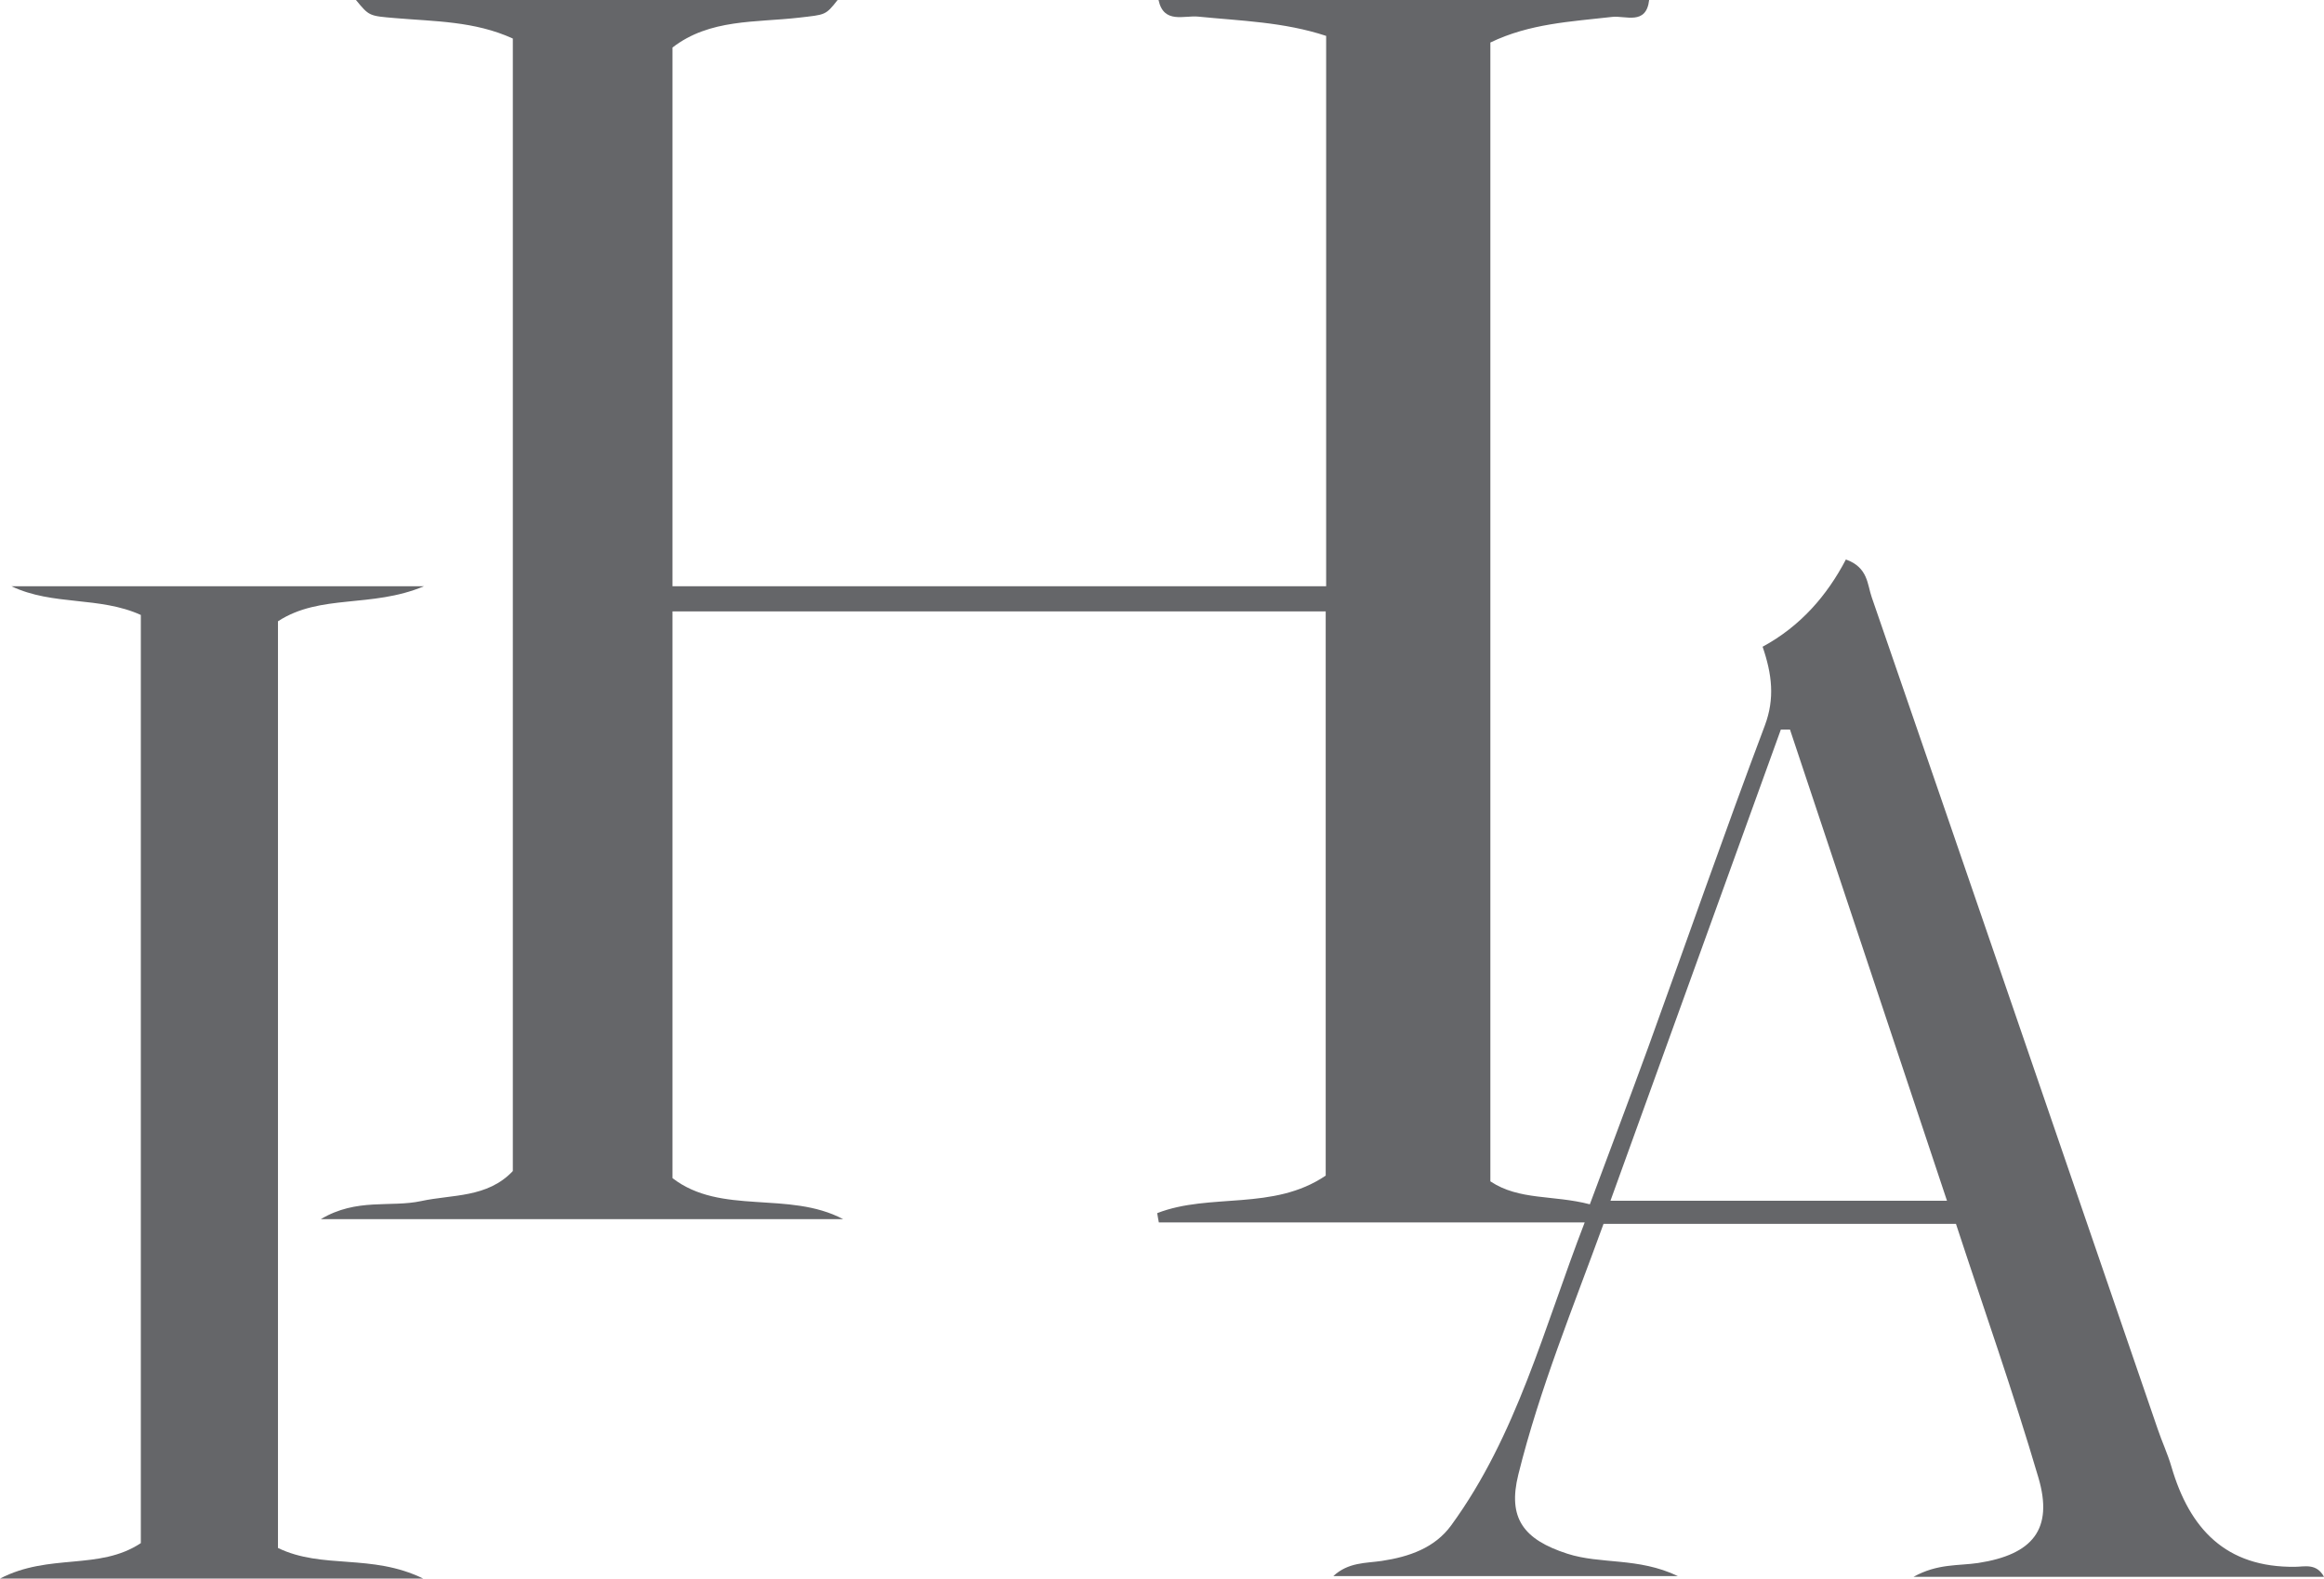 <?xml version="1.0" encoding="UTF-8"?>
<svg xmlns="http://www.w3.org/2000/svg" id="Ebene_2" viewBox="0 0 157.93 107.3">
  <defs>
    <style>.cls-1{fill:#656669;}</style>
  </defs>
  <g id="logo">
    <g>
      <path class="cls-1" d="M112.07,0c-.2,1.75-1.63,1.04-2.52,1.15-2.79,.32-5.6,.45-8.27,1.74V80.3c1.97,1.31,4.27,.91,6.76,1.56,1.34-3.61,2.68-7.14,3.97-10.68,2.64-7.29,5.19-14.61,7.92-21.86,.69-1.84,.49-3.49-.15-5.36,2.57-1.39,4.38-3.48,5.66-5.93,1.52,.54,1.45,1.71,1.76,2.58,6.5,18.84,12.96,37.69,19.43,56.53,.29,.86,.68,1.69,.93,2.55,1.23,4.22,3.69,6.87,8.41,6.81,.61,0,1.45-.27,1.96,.68h-27.89c1.63-.91,3.06-.74,4.39-.94,3.7-.57,5.13-2.29,4.09-5.81-1.7-5.78-3.71-11.47-5.6-17.24h-23.95c-2.04,5.62-4.34,11.19-5.79,17.04-.74,2.97,.36,4.42,3.33,5.38,2.29,.74,4.8,.23,7.51,1.52h-23.41c1.02-.95,2.21-.87,3.29-1.03,1.86-.28,3.6-.88,4.72-2.42,4.46-6.12,6.28-13.36,9.07-20.59h-28.94c-.04-.21-.08-.42-.11-.63,3.6-1.4,7.88-.13,11.45-2.55V41.56H45.7v38.52c3.3,2.55,7.89,.83,11.6,2.79H21.8c2.44-1.46,4.74-.78,6.82-1.23,2.11-.46,4.49-.2,6.23-2.04V2.62c-2.6-1.19-5.33-1.16-8-1.39-1.76-.15-1.76-.13-2.66-1.23H56.92c-.83,1.06-.83,.99-2.62,1.2-2.95,.34-6.07,.07-8.6,2.03V39.85h44.42V2.44c-2.88-.95-5.8-1.02-8.69-1.31-.95-.1-2.35,.52-2.7-1.13h33.33Zm9.58,49.59c-.21,0-.42,0-.63,0-3.83,10.6-7.66,21.2-11.58,32.03h22.87c-3.61-10.84-7.14-21.44-10.67-32.03Z"></path>
      <path class="cls-1" d="M18.89,105.22c3.04,1.47,6.35,.36,9.87,2.08H0c3.37-1.75,6.73-.53,9.57-2.41V41.8c-2.82-1.28-5.97-.61-8.79-1.95H28.81c-3.58,1.5-7.03,.5-9.92,2.38v63Z"></path>
    </g>
  </g>
</svg>
